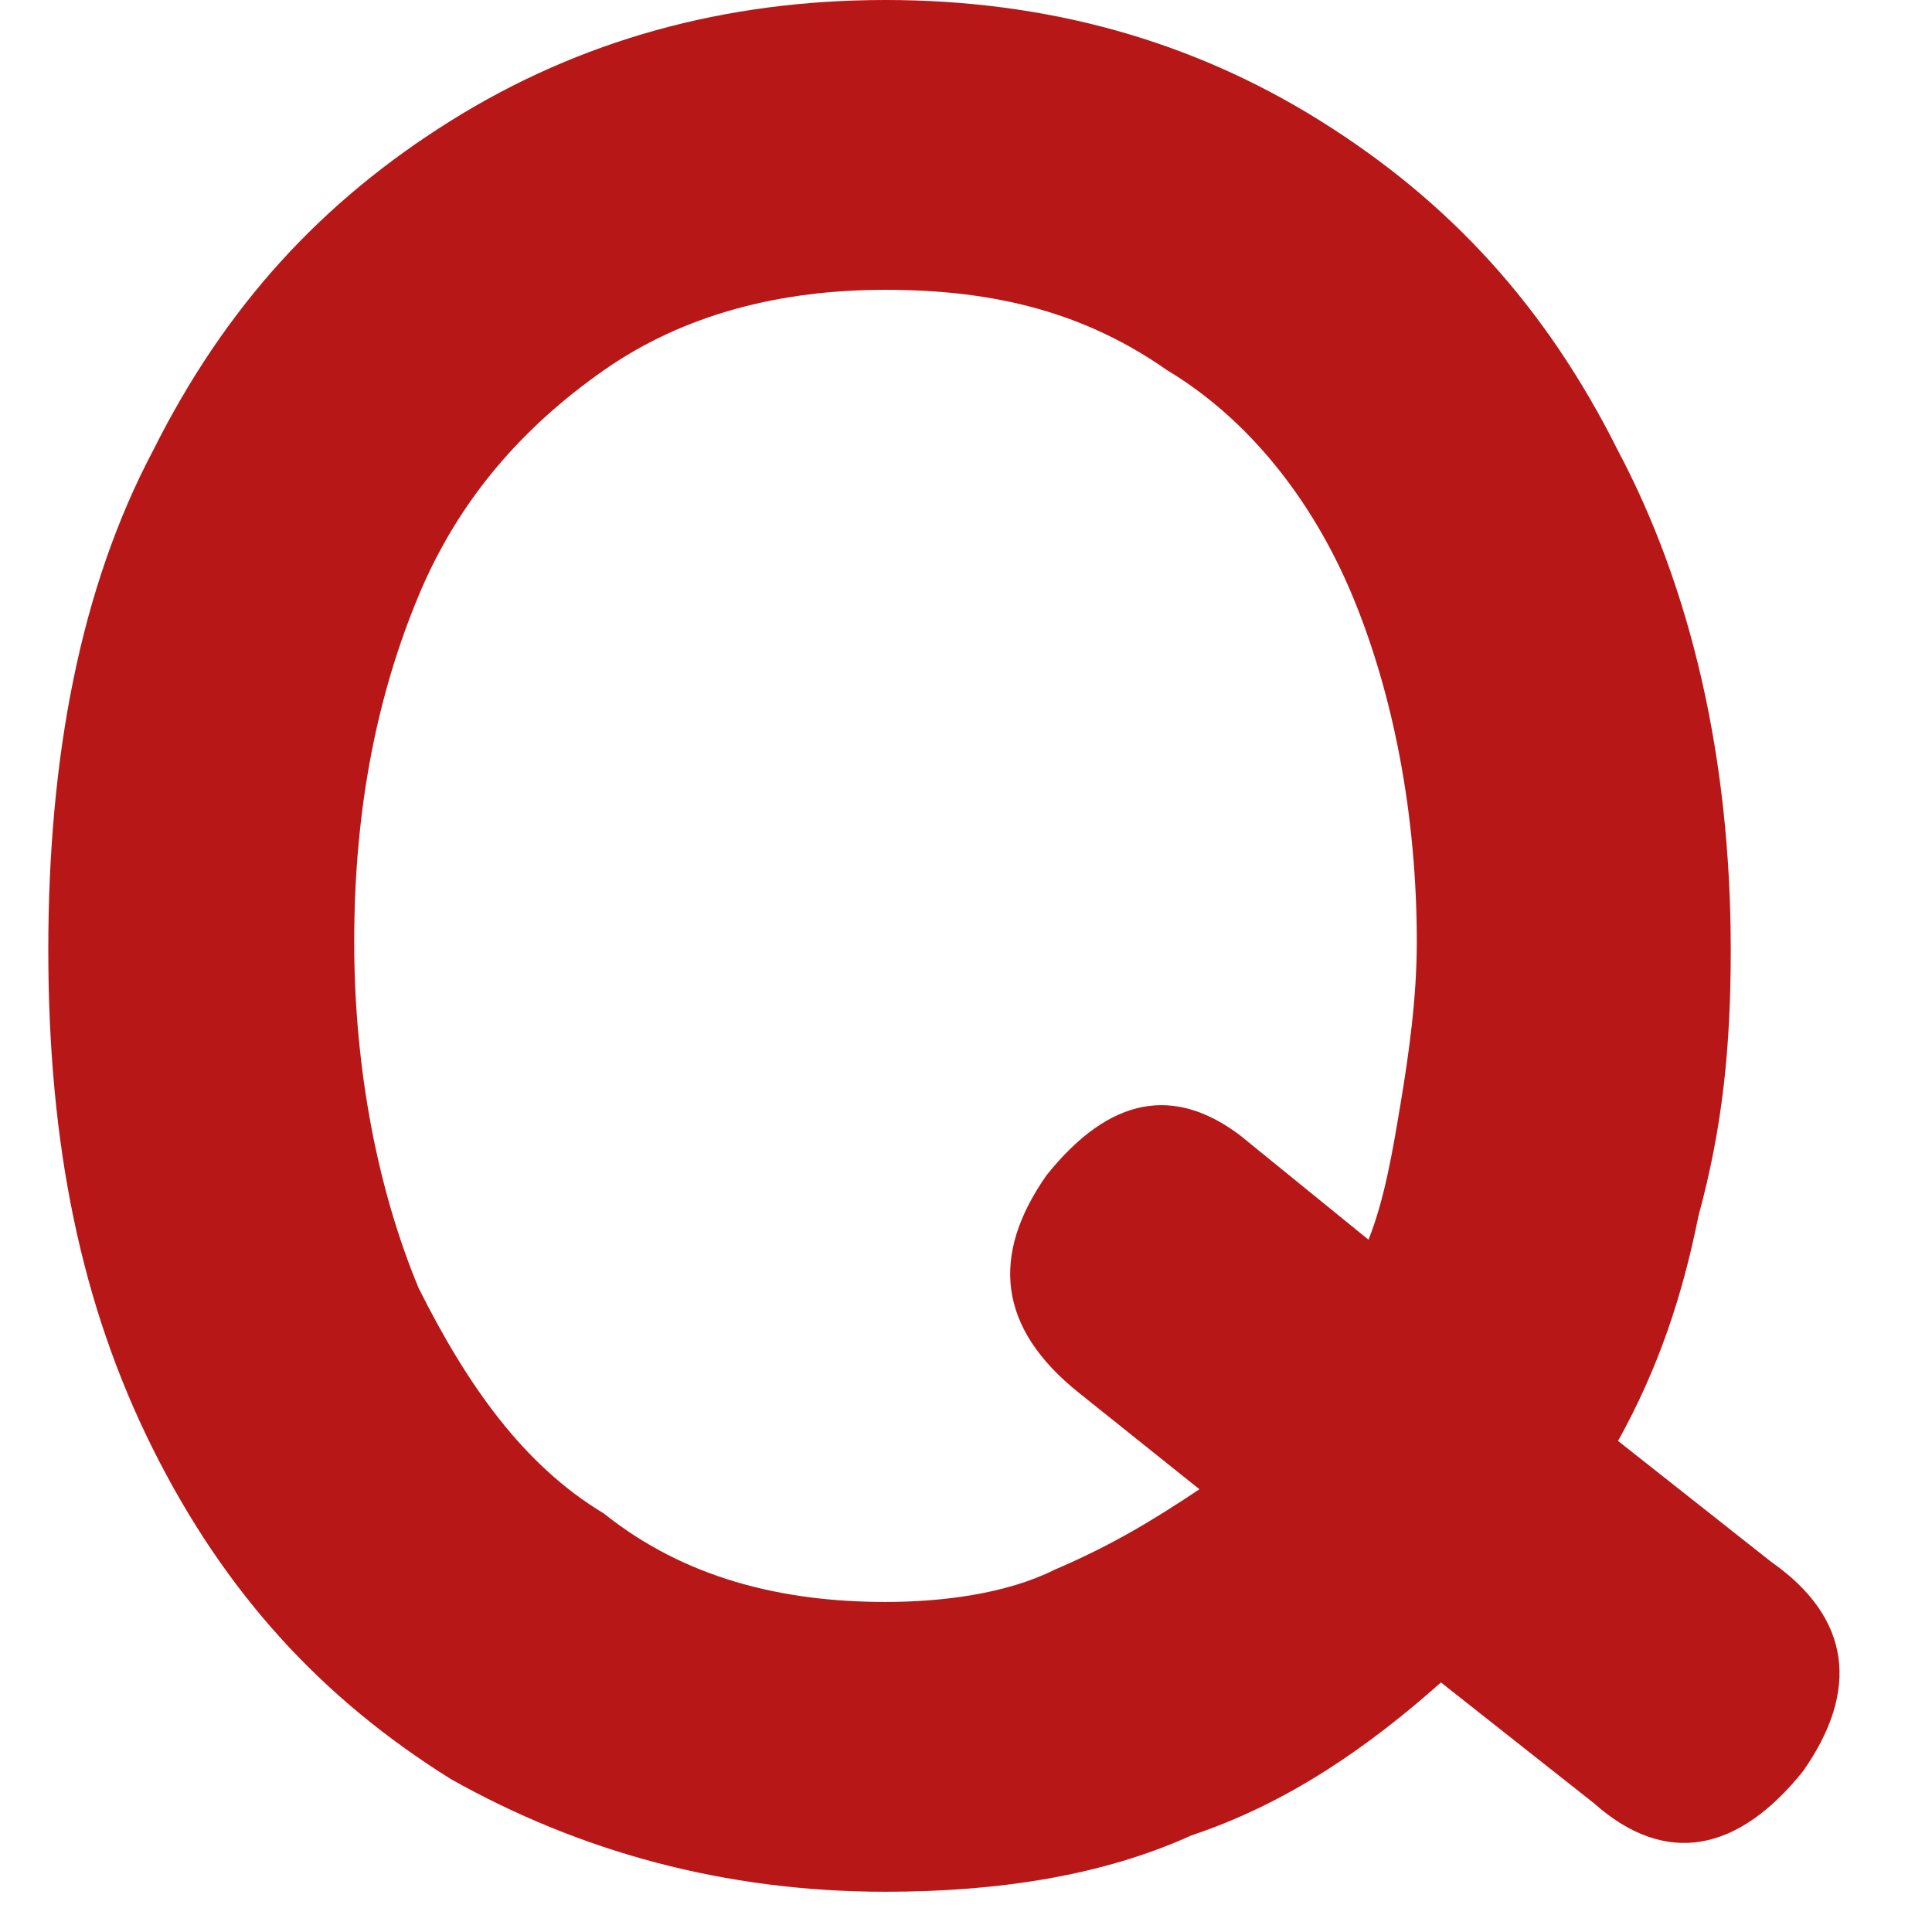 <?xml version="1.0" encoding="utf-8"?>
<!-- Generator: Adobe Illustrator 28.1.0, SVG Export Plug-In . SVG Version: 6.00 Build 0)  -->
<svg version="1.1" id="レイヤー_1" xmlns="http://www.w3.org/2000/svg" xmlns:xlink="http://www.w3.org/1999/xlink" x="0px"
	 y="0px" viewBox="0 0 24 24" style="enable-background:new 0 0 24 24;" xml:space="preserve">
<style type="text/css">
	.st0{fill:#B71717;}
</style>
<path class="st0" d="M11,23.5c-2,0-3.8-0.5-5.4-1.4c-1.6-1-2.8-2.3-3.7-4.1c-0.9-1.8-1.3-3.8-1.3-6.2c0-2.4,0.4-4.5,1.3-6.2
	C2.8,3.8,4,2.5,5.6,1.5C7.2,0.5,9,0,11,0c2,0,3.8,0.5,5.4,1.5c1.6,1,2.8,2.3,3.7,4.1c0.9,1.7,1.4,3.8,1.4,6.2c0,1.2-0.1,2.2-0.4,3.3
	c-0.2,1-0.5,1.9-1,2.8l1.9,1.5c1,0.7,1.1,1.6,0.4,2.6c-0.8,1-1.7,1.2-2.6,0.4l-1.9-1.5c-0.9,0.8-1.9,1.5-3.1,1.9
	C13.7,23.3,12.4,23.5,11,23.5z M11,19.9c0.7,0,1.5-0.1,2.1-0.4c0.7-0.3,1.2-0.6,1.8-1l-1.5-1.2c-1-0.8-1.1-1.7-0.4-2.7
	c0.8-1,1.6-1.1,2.4-0.5l1.6,1.3c0.2-0.5,0.3-1.1,0.4-1.7c0.1-0.6,0.2-1.3,0.2-2c0-1.6-0.3-3.1-0.8-4.3c-0.5-1.2-1.3-2.2-2.3-2.8
	c-1-0.7-2.1-1-3.5-1c-1.3,0-2.5,0.3-3.5,1c-1,0.7-1.8,1.6-2.3,2.8c-0.5,1.2-0.8,2.6-0.8,4.3c0,1.6,0.3,3.1,0.8,4.3
	c0.6,1.2,1.3,2.2,2.3,2.8C8.5,19.6,9.7,19.9,11,19.9z"/>
</svg>
